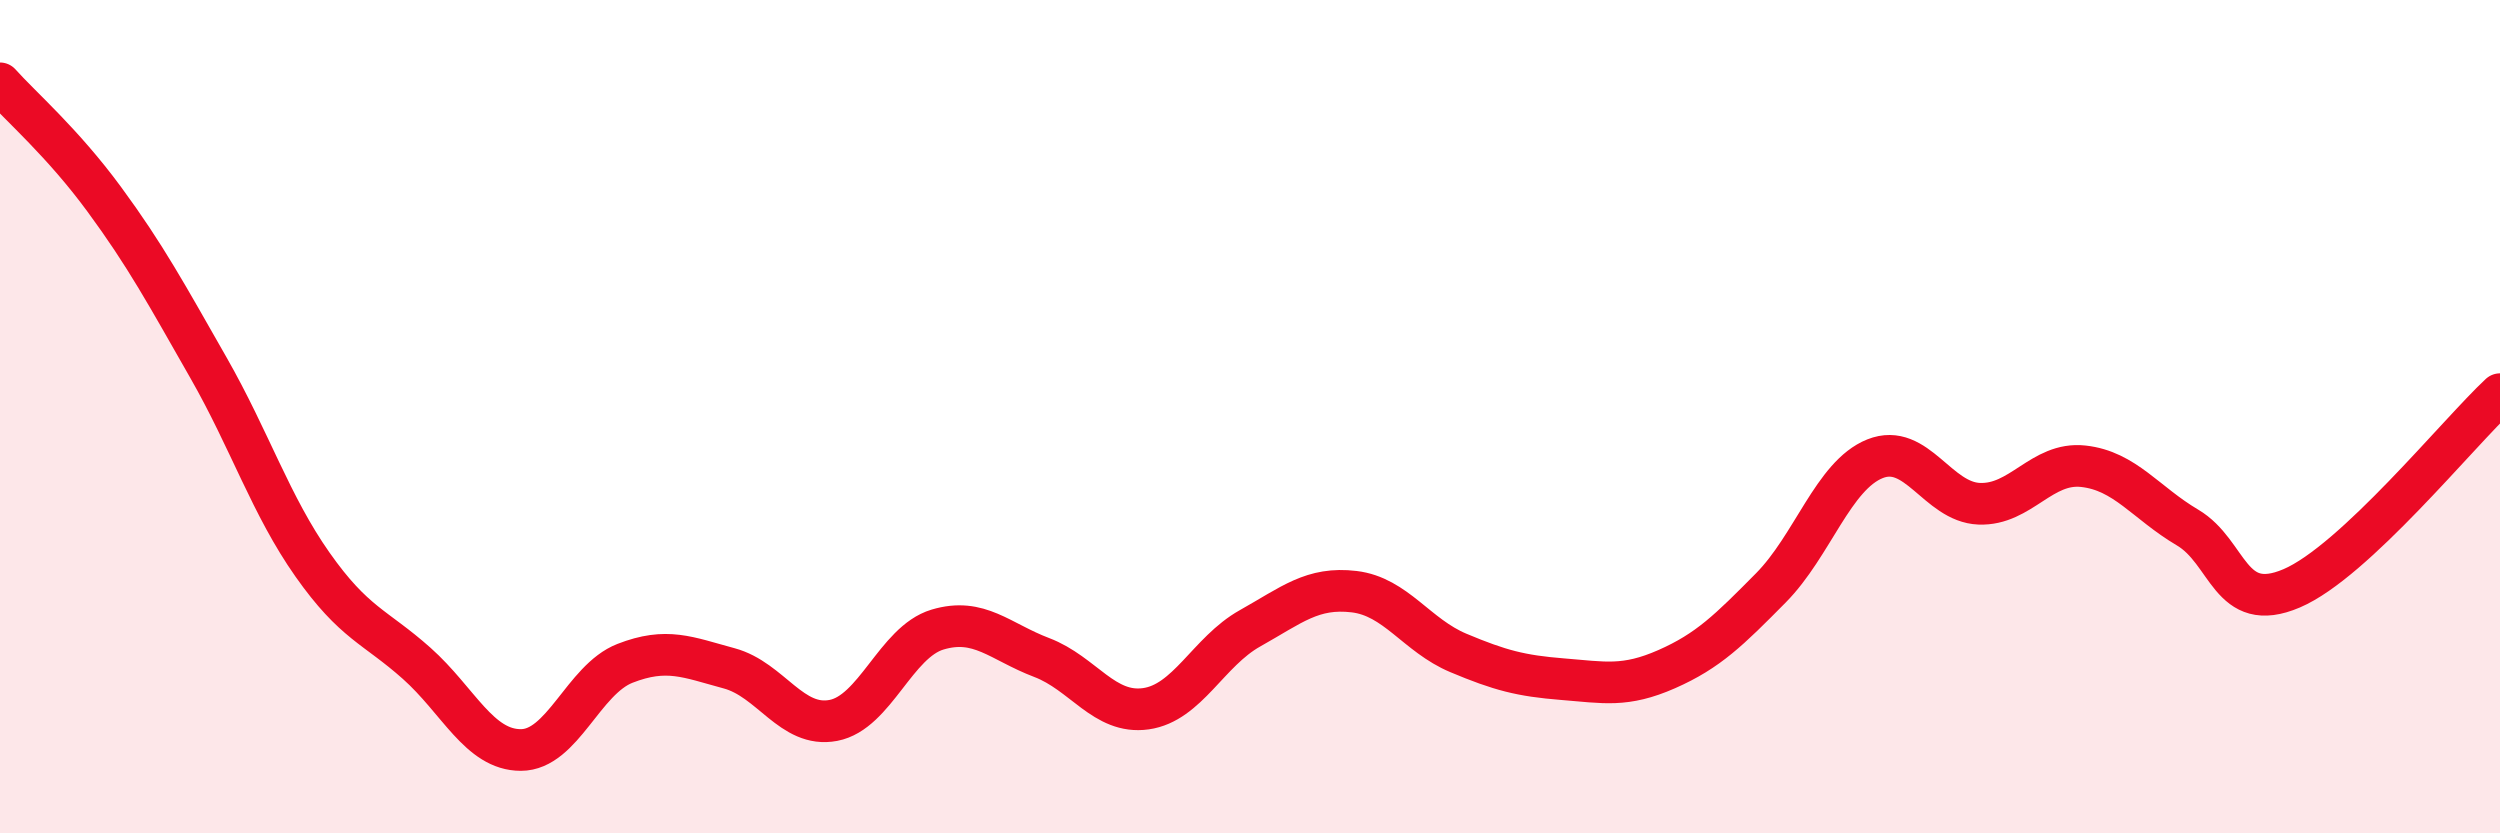 
    <svg width="60" height="20" viewBox="0 0 60 20" xmlns="http://www.w3.org/2000/svg">
      <path
        d="M 0,2 C 0.5,2.56 1.5,3.42 2.5,4.78 C 3.5,6.14 4,7.07 5,8.82 C 6,10.57 6.5,12.13 7.5,13.55 C 8.5,14.97 9,15.03 10,15.92 C 11,16.81 11.5,18 12.5,18 C 13.5,18 14,16.31 15,15.92 C 16,15.53 16.5,15.77 17.5,16.04 C 18.5,16.31 19,17.48 20,17.29 C 21,17.1 21.5,15.41 22.5,15.11 C 23.5,14.81 24,15.4 25,15.78 C 26,16.16 26.5,17.15 27.5,17.01 C 28.5,16.87 29,15.64 30,15.08 C 31,14.52 31.5,14.08 32.5,14.2 C 33.5,14.32 34,15.25 35,15.67 C 36,16.09 36.5,16.22 37.5,16.3 C 38.5,16.38 39,16.5 40,16.06 C 41,15.62 41.5,15.12 42.5,14.11 C 43.5,13.1 44,11.41 45,11.01 C 46,10.61 46.5,12.05 47.5,12.09 C 48.5,12.13 49,11.08 50,11.19 C 51,11.3 51.5,12.07 52.5,12.66 C 53.5,13.25 53.5,14.76 55,14.12 C 56.5,13.48 59,10.39 60,9.46L60 20L0 20Z"
        fill="#EB0A25"
        opacity="0.1"
        stroke-linecap="round"
        stroke-linejoin="round"
      />
      <path
        d="M 0,2 C 0.5,2.56 1.5,3.42 2.5,4.78 C 3.5,6.14 4,7.07 5,8.82 C 6,10.57 6.5,12.13 7.5,13.55 C 8.5,14.97 9,15.03 10,15.92 C 11,16.81 11.5,18 12.5,18 C 13.5,18 14,16.31 15,15.92 C 16,15.53 16.5,15.77 17.5,16.04 C 18.5,16.31 19,17.48 20,17.29 C 21,17.1 21.5,15.41 22.5,15.11 C 23.5,14.81 24,15.4 25,15.78 C 26,16.16 26.5,17.15 27.5,17.01 C 28.5,16.87 29,15.64 30,15.08 C 31,14.52 31.5,14.08 32.5,14.2 C 33.5,14.32 34,15.25 35,15.67 C 36,16.09 36.5,16.22 37.5,16.3 C 38.5,16.38 39,16.5 40,16.06 C 41,15.62 41.5,15.12 42.5,14.11 C 43.5,13.1 44,11.41 45,11.01 C 46,10.61 46.5,12.05 47.5,12.09 C 48.5,12.13 49,11.08 50,11.19 C 51,11.3 51.5,12.07 52.5,12.66 C 53.5,13.25 53.5,14.76 55,14.12 C 56.5,13.48 59,10.39 60,9.46"
        stroke="#EB0A25"
        stroke-width="1"
        fill="none"
        stroke-linecap="round"
        stroke-linejoin="round"
      />
    </svg>
  